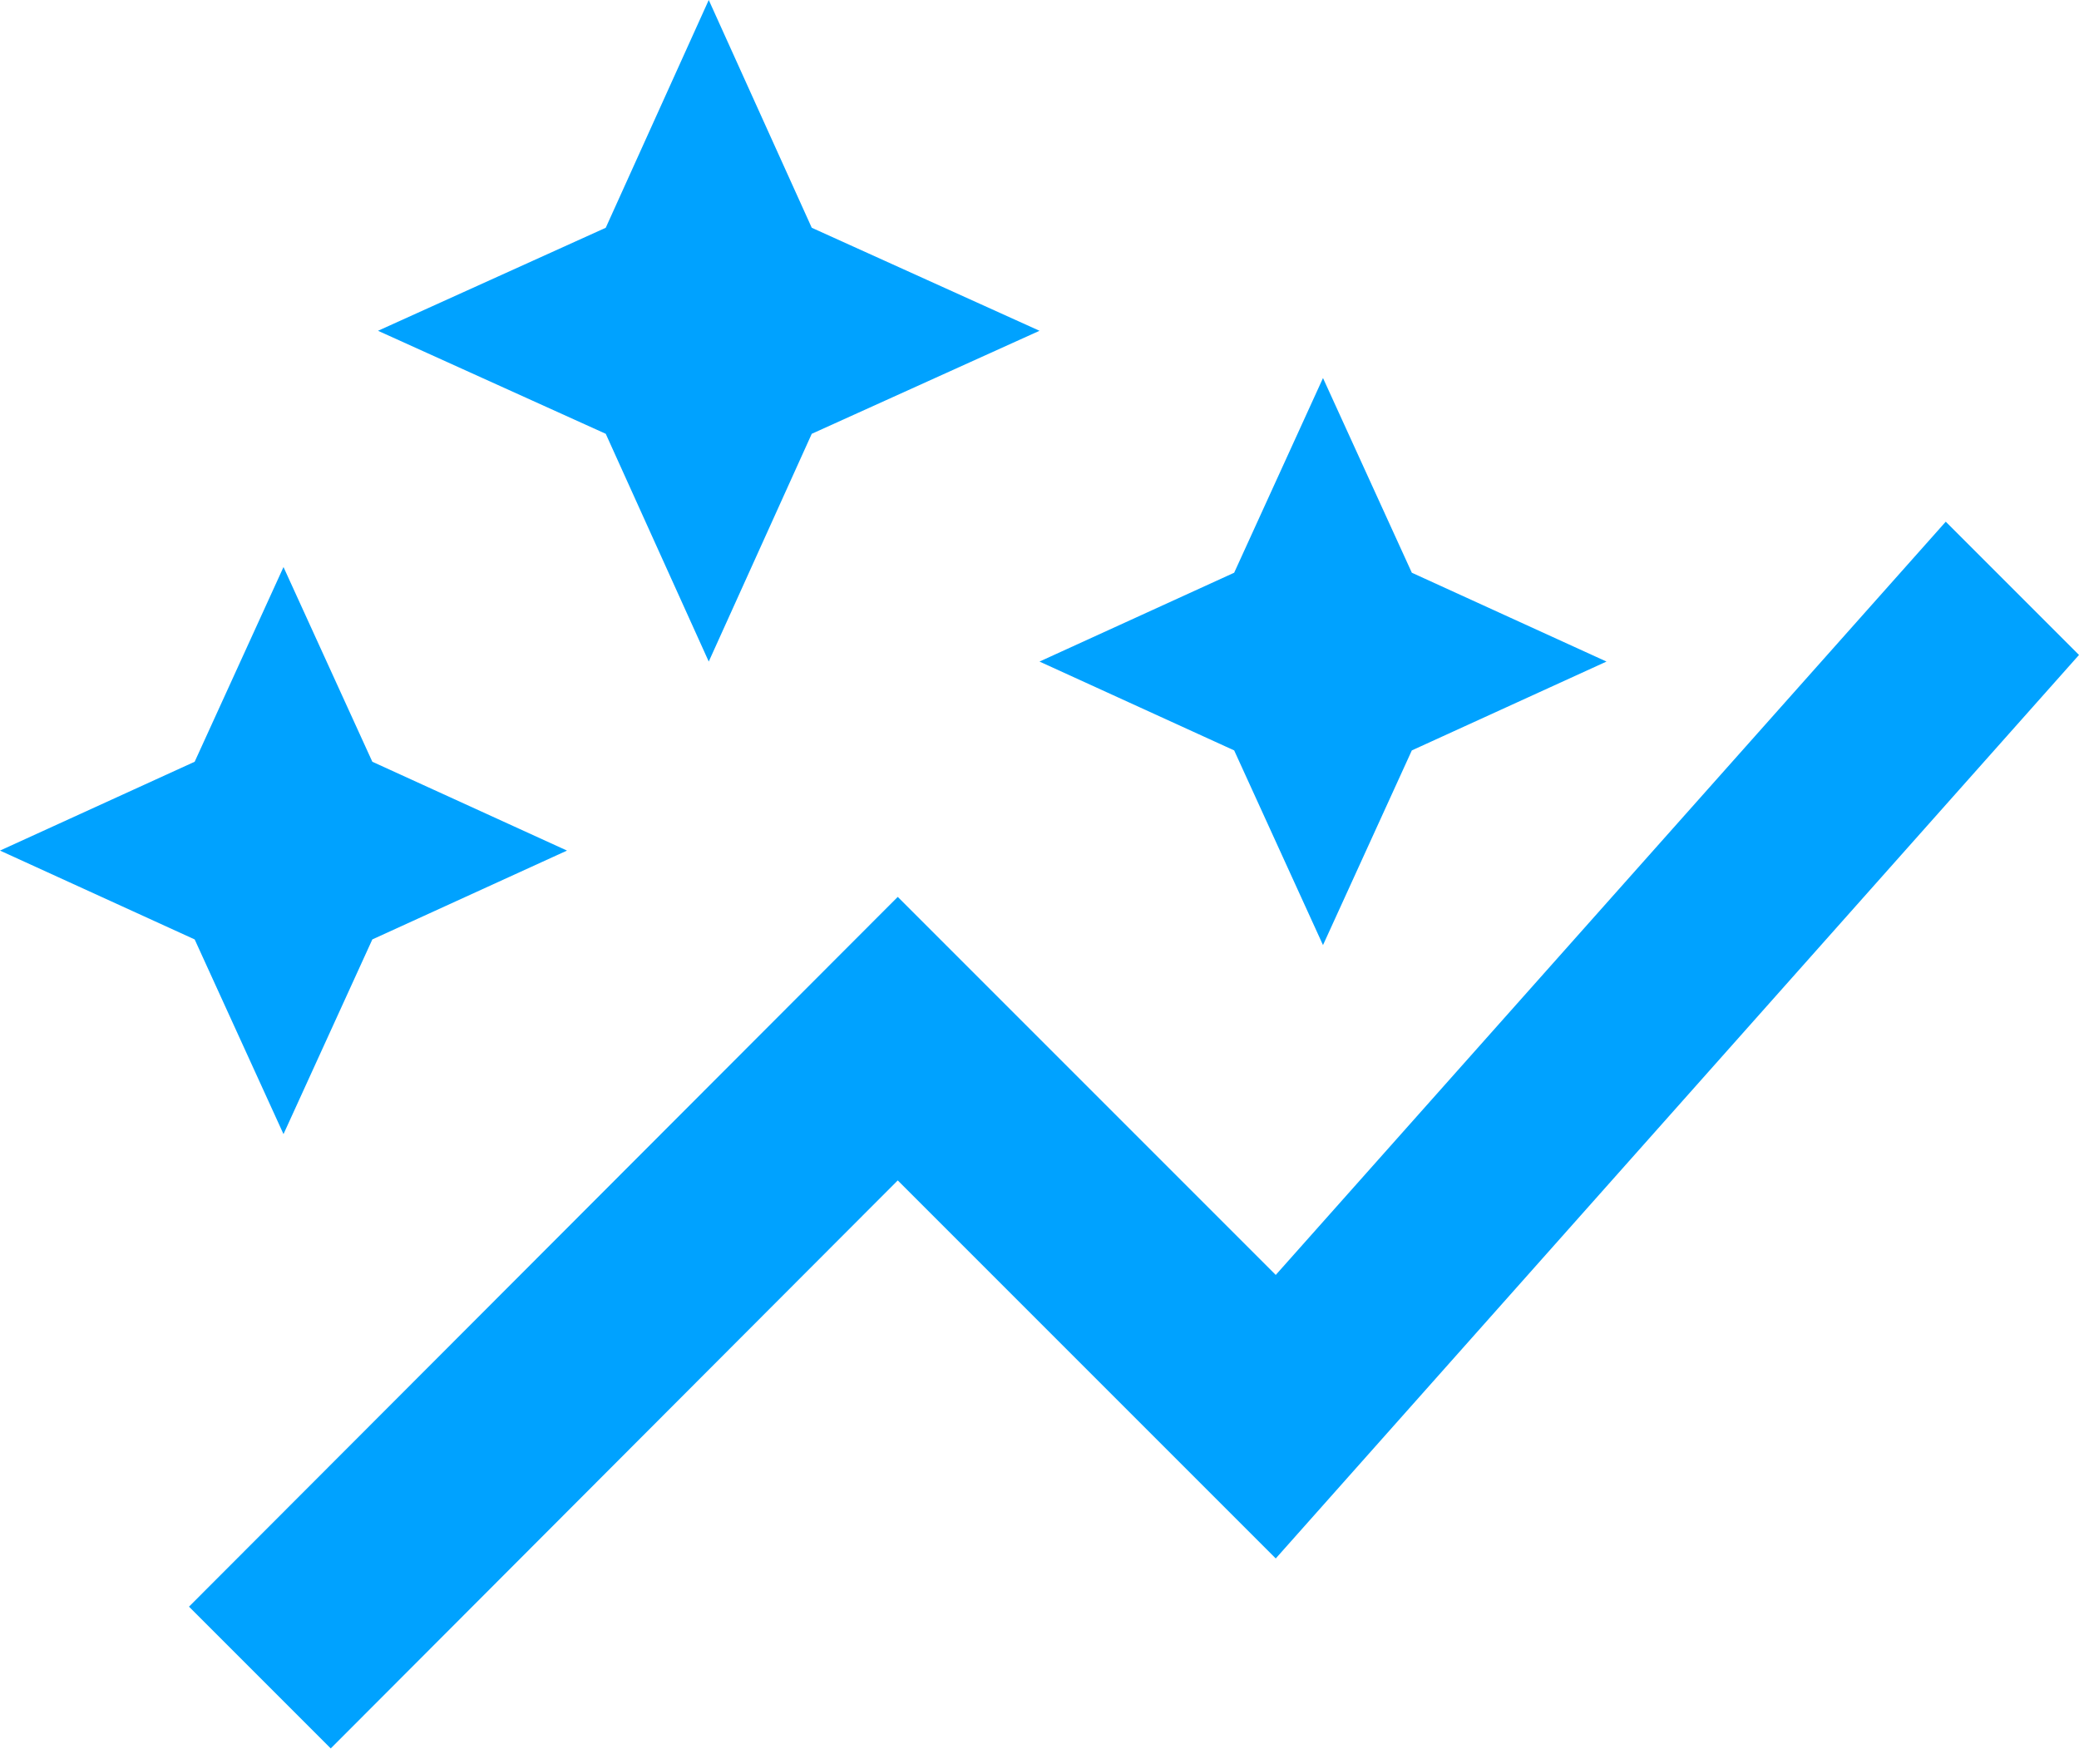<svg width="66" height="56" viewBox="0 0 66 56" fill="none" xmlns="http://www.w3.org/2000/svg">
<path d="M39.18 23.82L33 21L39.18 18.18L42 12L44.82 18.18L51 21L44.82 23.82L42 30L39.18 23.82ZM9 36L11.82 29.82L18 27L11.82 24.18L9 18L6.18 24.18L0 27L6.18 29.82L9 36ZM22.5 21L25.77 13.77L33 10.5L25.77 7.23L22.5 0L19.23 7.23L12 10.5L19.23 13.77L22.5 21ZM10.5 55.5L28.5 37.47L40.5 49.47L66 20.79L61.77 16.56L40.5 40.47L28.5 28.47L6 51L10.5 55.5Z" fill="#00A2FF"/>
</svg>
